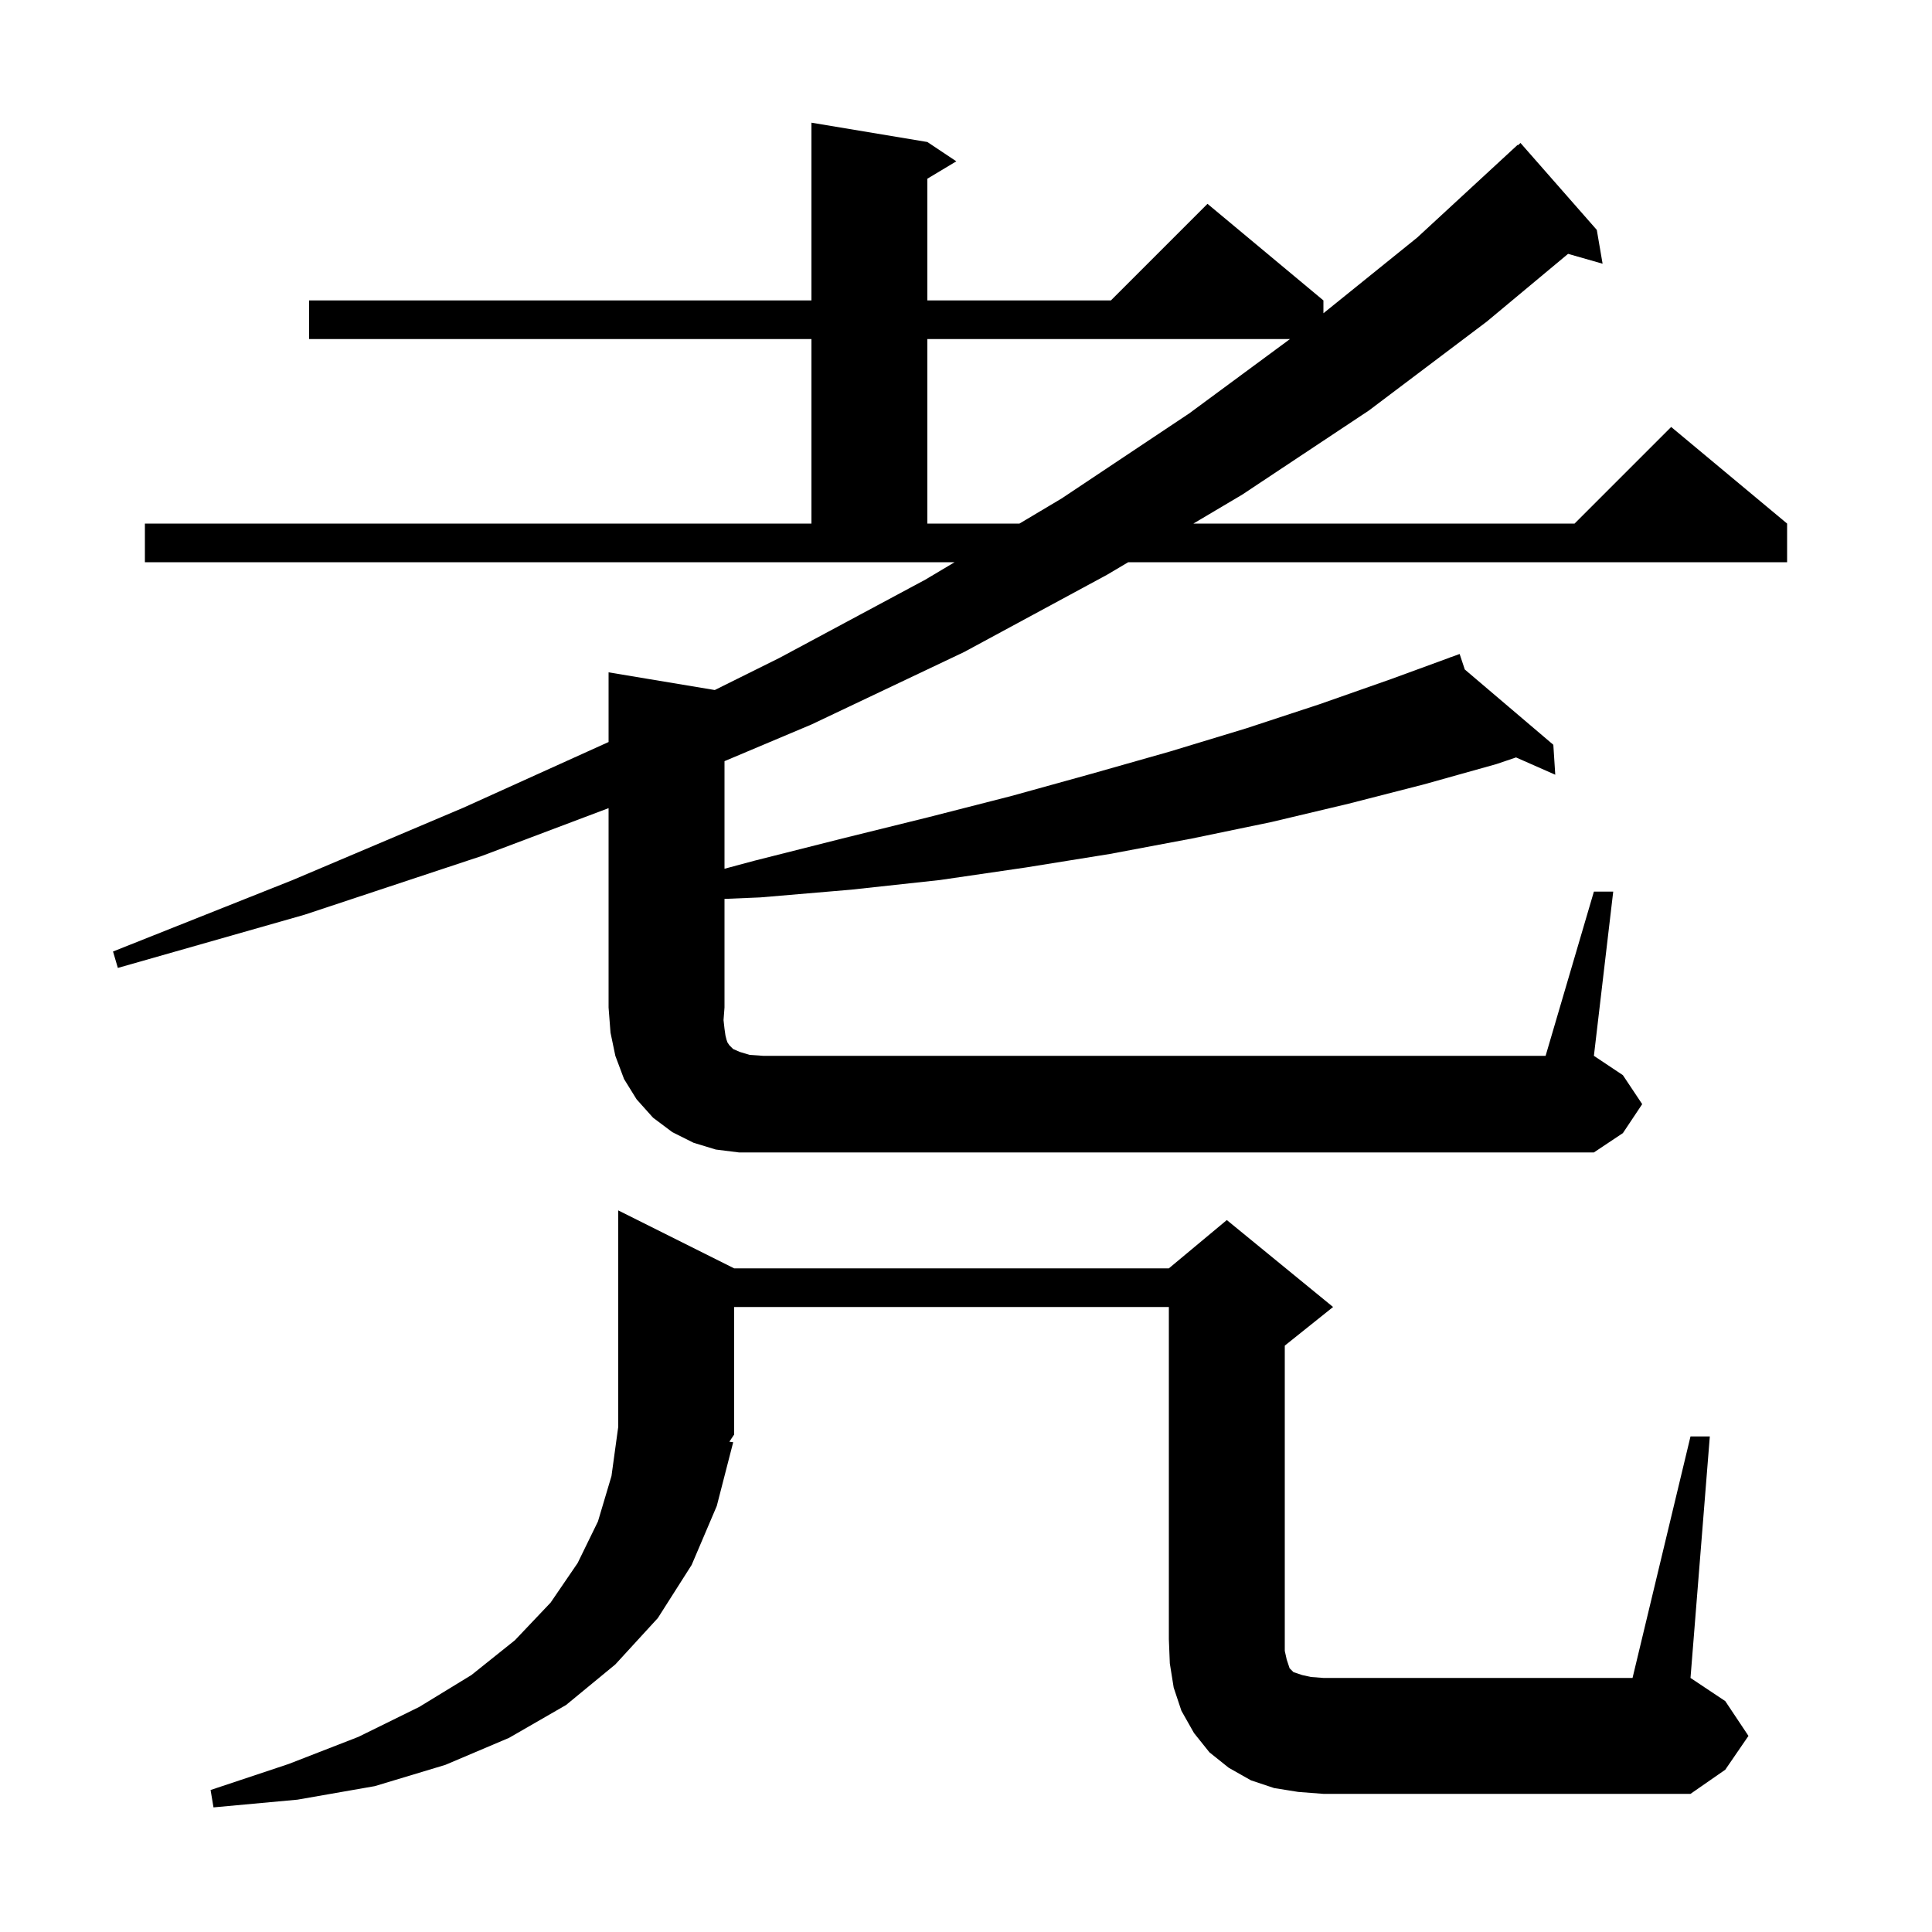 <svg xmlns="http://www.w3.org/2000/svg" xmlns:xlink="http://www.w3.org/1999/xlink" version="1.1" baseProfile="full" viewBox="0 0 200 200" width="200" height="200"><g fill="currentColor"><path d="M 175.0 148.7 L 177.0 148.7 L 175.0 173.7 L 178.6 176.1 L 181.0 179.7 L 178.6 183.2 L 175.0 185.7 L 137.0 185.7 L 134.4 185.5 L 131.9 185.1 L 129.5 184.3 L 127.2 183.0 L 125.2 181.4 L 123.6 179.4 L 122.3 177.1 L 121.5 174.7 L 121.1 172.2 L 121.0 169.7 L 121.0 135.3 L 76.0 135.3 L 76.0 148.5 L 75.502 149.247 L 75.9 149.3 L 74.2 155.9 L 71.6 162.0 L 68.1 167.5 L 63.7 172.3 L 58.6 176.5 L 52.7 179.9 L 46.1 182.7 L 38.8 184.9 L 30.8 186.3 L 22.1 187.1 L 21.8 185.3 L 29.9 182.6 L 37.1 179.8 L 43.4 176.7 L 48.8 173.4 L 53.3 169.8 L 57.0 165.9 L 59.8 161.8 L 61.9 157.5 L 63.3 152.8 L 64.0 147.7 L 64.0 125.3 L 76.0 131.3 L 121.0 131.3 L 127.0 126.3 L 138.0 135.3 L 133.0 139.3 L 133.0 170.9 L 133.2 171.8 L 133.5 172.7 L 133.9 173.1 L 134.8 173.4 L 135.7 173.6 L 137.0 173.7 L 169.0 173.7 Z M 165.0 92.3 L 167.0 92.3 L 165.0 109.3 L 168.0 111.3 L 170.0 114.3 L 168.0 117.3 L 165.0 119.3 L 76.5 119.3 L 74.1 119.0 L 71.8 118.3 L 69.6 117.2 L 67.6 115.7 L 65.9 113.8 L 64.6 111.7 L 63.7 109.3 L 63.2 106.9 L 63.0 104.3 L 63.0 83.659 L 49.9 88.6 L 31.5 94.7 L 12.2 100.2 L 11.7 98.5 L 30.3 91.1 L 48.0 83.6 L 63.0 76.814 L 63.0 69.6 L 73.993 71.432 L 80.7 68.1 L 95.8 60.0 L 98.821 58.2 L 15.0 58.2 L 15.0 54.2 L 84.0 54.2 L 84.0 35.1 L 32.0 35.1 L 32.0 31.1 L 84.0 31.1 L 84.0 12.7 L 96.0 14.7 L 99.0 16.7 L 96.0 18.5 L 96.0 31.1 L 115.0 31.1 L 125.0 21.1 L 137.0 31.1 L 137.0 32.428 L 146.7 24.6 L 157.1 15.0 L 157.135 15.038 L 157.4 14.8 L 165.3 23.8 L 165.9 27.3 L 162.326 26.279 L 153.9 33.3 L 141.7 42.5 L 128.6 51.2 L 123.54 54.2 L 163.0 54.2 L 173.0 44.2 L 185.0 54.2 L 185.0 58.2 L 116.793 58.2 L 114.6 59.5 L 99.8 67.5 L 84.0 75.0 L 75.0 78.795 L 75.0 89.933 L 78.1 89.1 L 87.2 86.8 L 96.1 84.6 L 104.7 82.4 L 113.0 80.1 L 121.1 77.8 L 129.0 75.4 L 136.6 72.9 L 144.0 70.3 L 150.125 68.057 L 150.1 68.0 L 150.154 68.046 L 151.1 67.7 L 151.635 69.306 L 160.8 77.1 L 161.0 80.2 L 156.94 78.409 L 154.9 79.1 L 147.4 81.2 L 139.6 83.2 L 131.6 85.1 L 123.4 86.8 L 114.9 88.4 L 106.2 89.8 L 97.3 91.1 L 88.1 92.1 L 78.7 92.9 L 75.0 93.054 L 75.0 104.3 L 74.9 105.6 L 75.0 106.5 L 75.1 107.2 L 75.2 107.6 L 75.3 107.9 L 75.5 108.2 L 75.9 108.6 L 76.6 108.9 L 77.6 109.2 L 79.0 109.3 L 160.0 109.3 Z M 96.0 35.1 L 96.0 54.2 L 105.536 54.2 L 109.9 51.6 L 123.1 42.8 L 133.538 35.1 Z "/></g></svg>